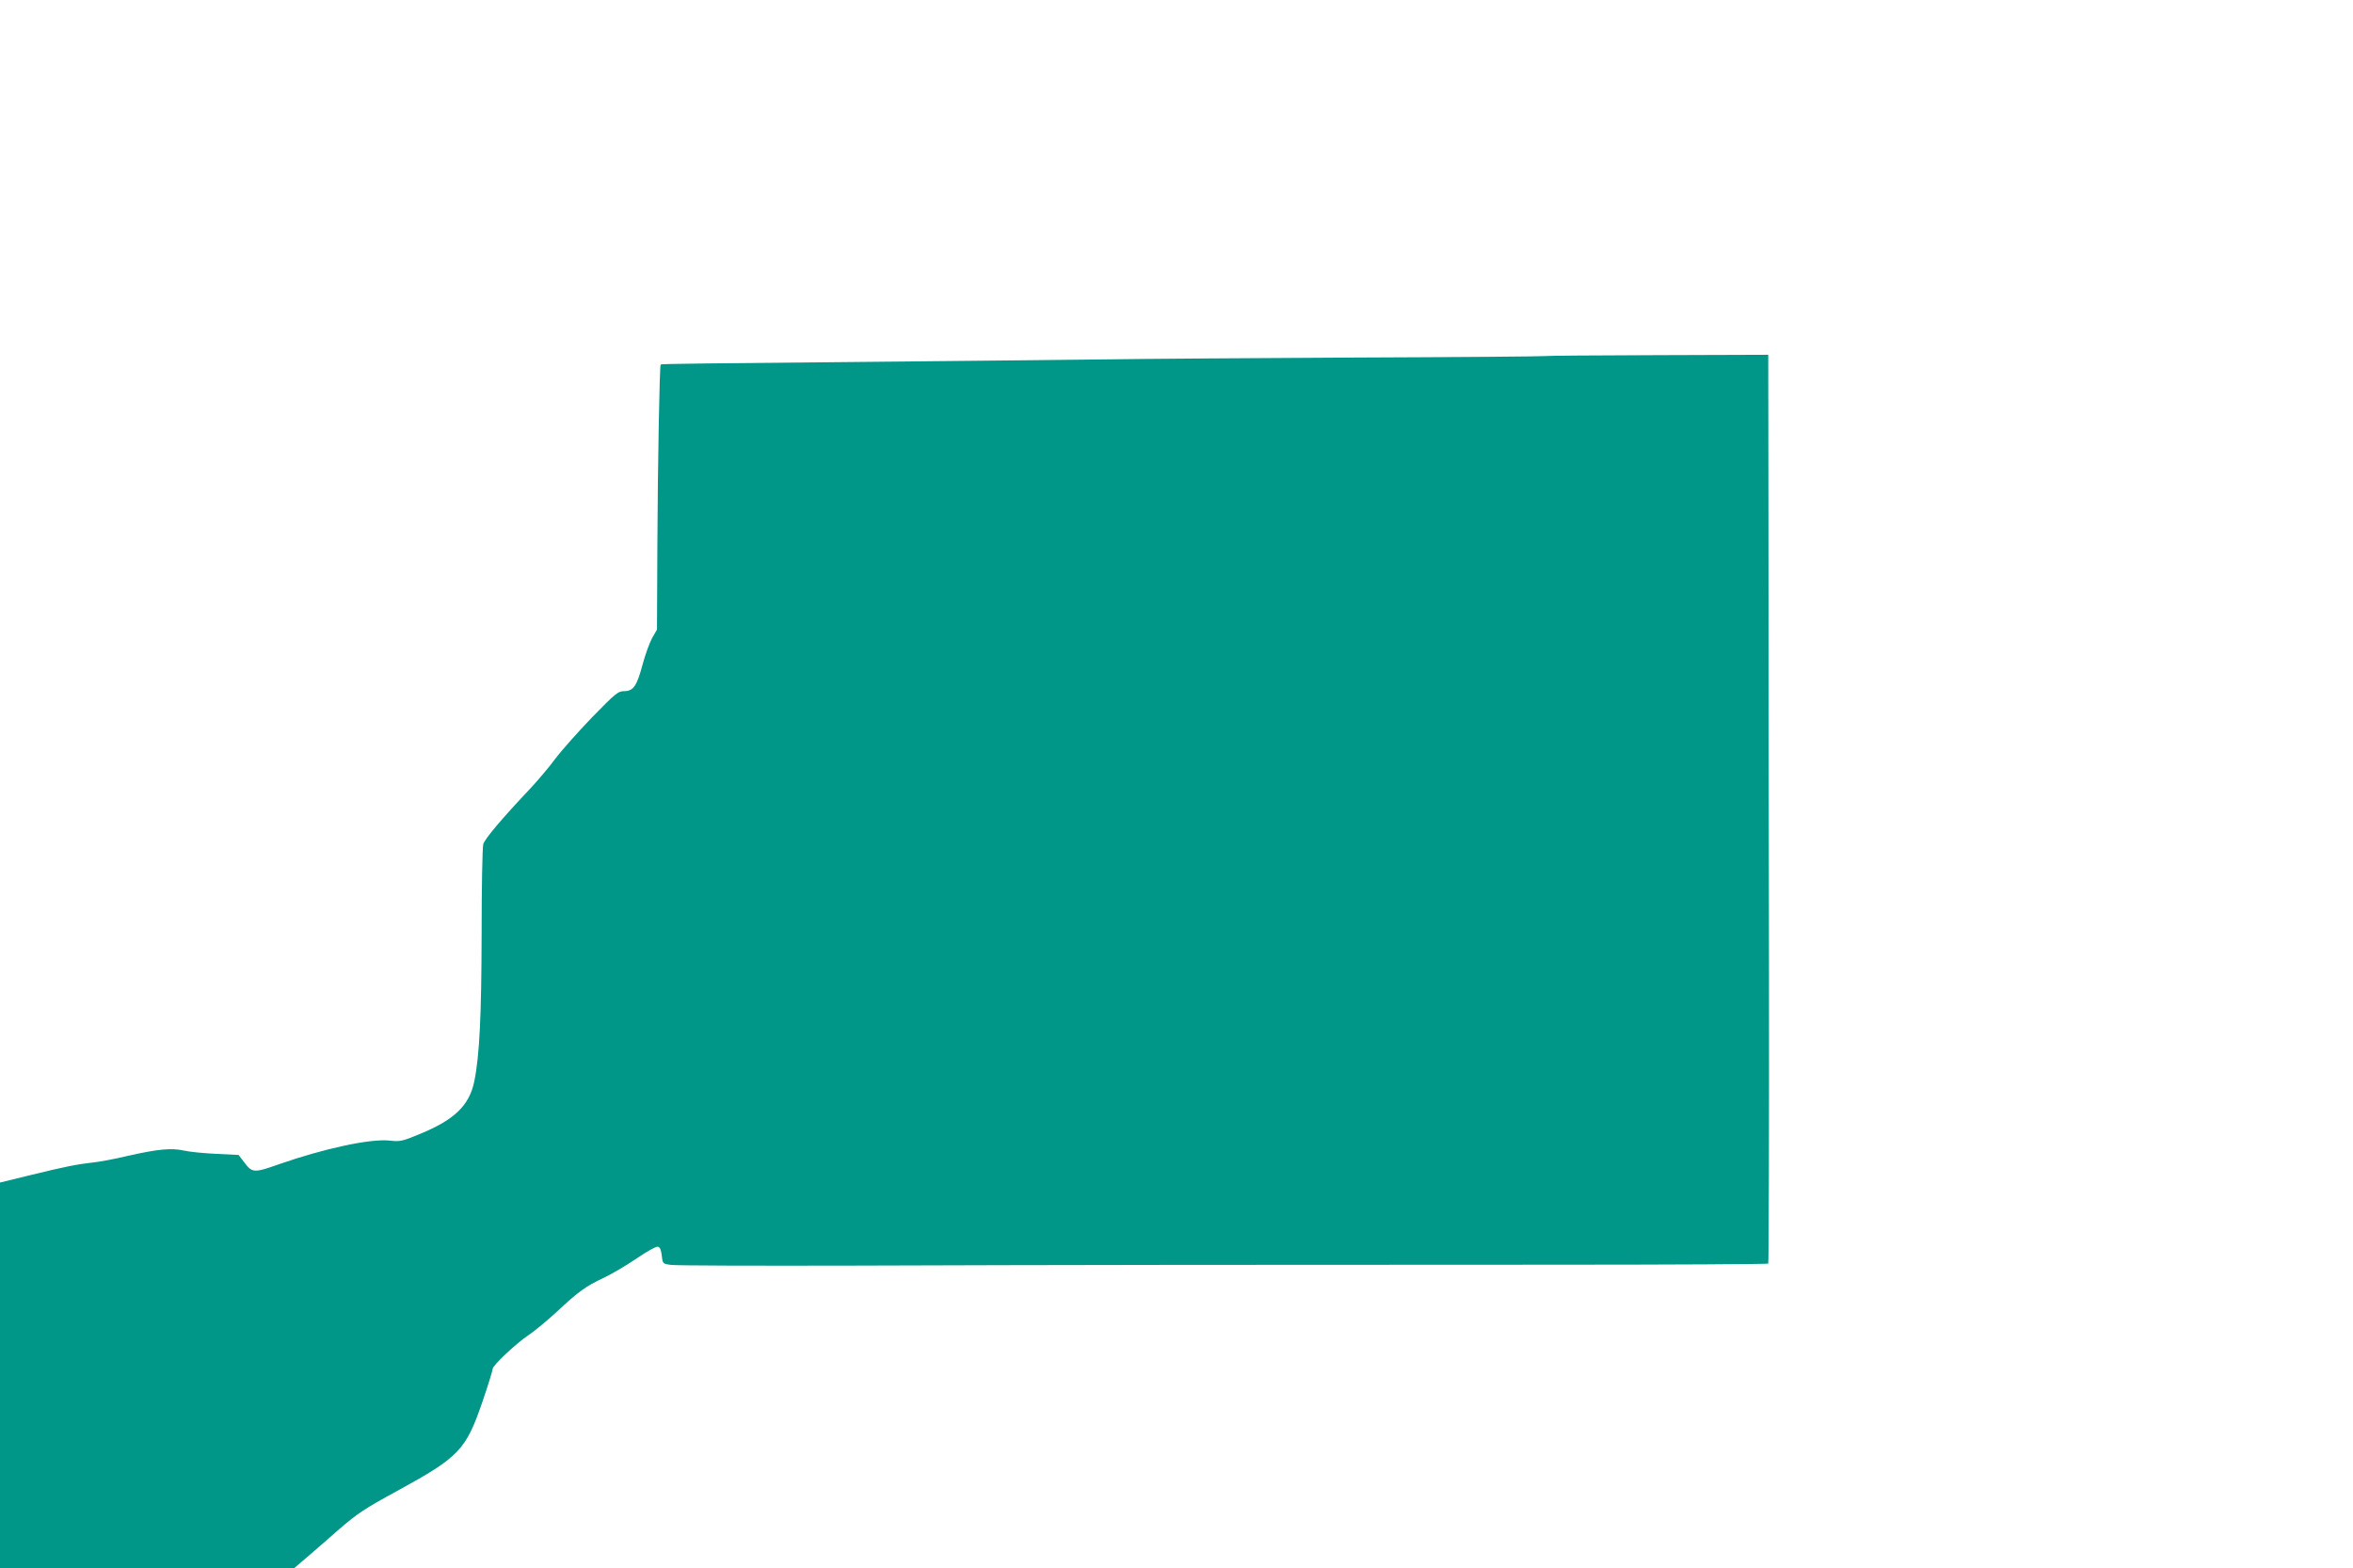 <?xml version="1.0" standalone="no"?>
<!DOCTYPE svg PUBLIC "-//W3C//DTD SVG 20010904//EN"
 "http://www.w3.org/TR/2001/REC-SVG-20010904/DTD/svg10.dtd">
<svg version="1.0" xmlns="http://www.w3.org/2000/svg"
 width="1280pt" height="853pt" viewBox="0 0 1280 853"
 preserveAspectRatio="xMidYMid meet">
<g transform="translate(0,853) scale(0.1,-0.1)"
fill="#009688" stroke="none">
<path d="M8406 6593 c-2 -2 -464 -6 -1027 -8 -563 -3 -1175 -7 -1359 -10 -184
-2 -614 -7 -955 -10 -1282 -12 -1467 -14 -1471 -18 -6 -6 -16 -534 -18 -992
l-2 -450 -26 -45 c-14 -25 -38 -91 -53 -147 -31 -116 -50 -143 -101 -143 -32
0 -47 -13 -173 -142 -76 -79 -167 -181 -202 -228 -35 -47 -94 -116 -130 -155
-157 -166 -251 -277 -260 -307 -5 -18 -9 -237 -9 -488 -1 -443 -11 -661 -40
-803 -27 -131 -109 -210 -299 -287 -93 -39 -106 -41 -160 -35 -104 12 -356
-42 -605 -129 -136 -48 -144 -47 -189 13 l-29 38 -121 6 c-67 3 -147 11 -177
18 -68 15 -141 8 -305 -29 -71 -17 -157 -33 -190 -36 -89 -10 -153 -23 -337
-68 l-168 -41 0 -1048 0 -1049 801 0 800 0 82 70 c45 39 118 102 162 141 97
84 140 113 315 208 340 186 374 222 466 490 30 88 54 166 54 174 0 19 123 135
195 184 33 22 103 80 155 128 120 112 156 137 255 184 44 21 124 68 178 105
54 37 106 66 115 64 12 -2 18 -16 22 -48 5 -45 5 -45 50 -51 25 -4 457 -5 960
-4 1116 4 2333 5 3854 5 632 0 1152 3 1155 6 3 3 5 726 4 1607 -1 881 -3 1992
-3 2470 l-1 867 -605 -2 c-332 -1 -606 -3 -608 -5z"/>
</g>
</svg>
